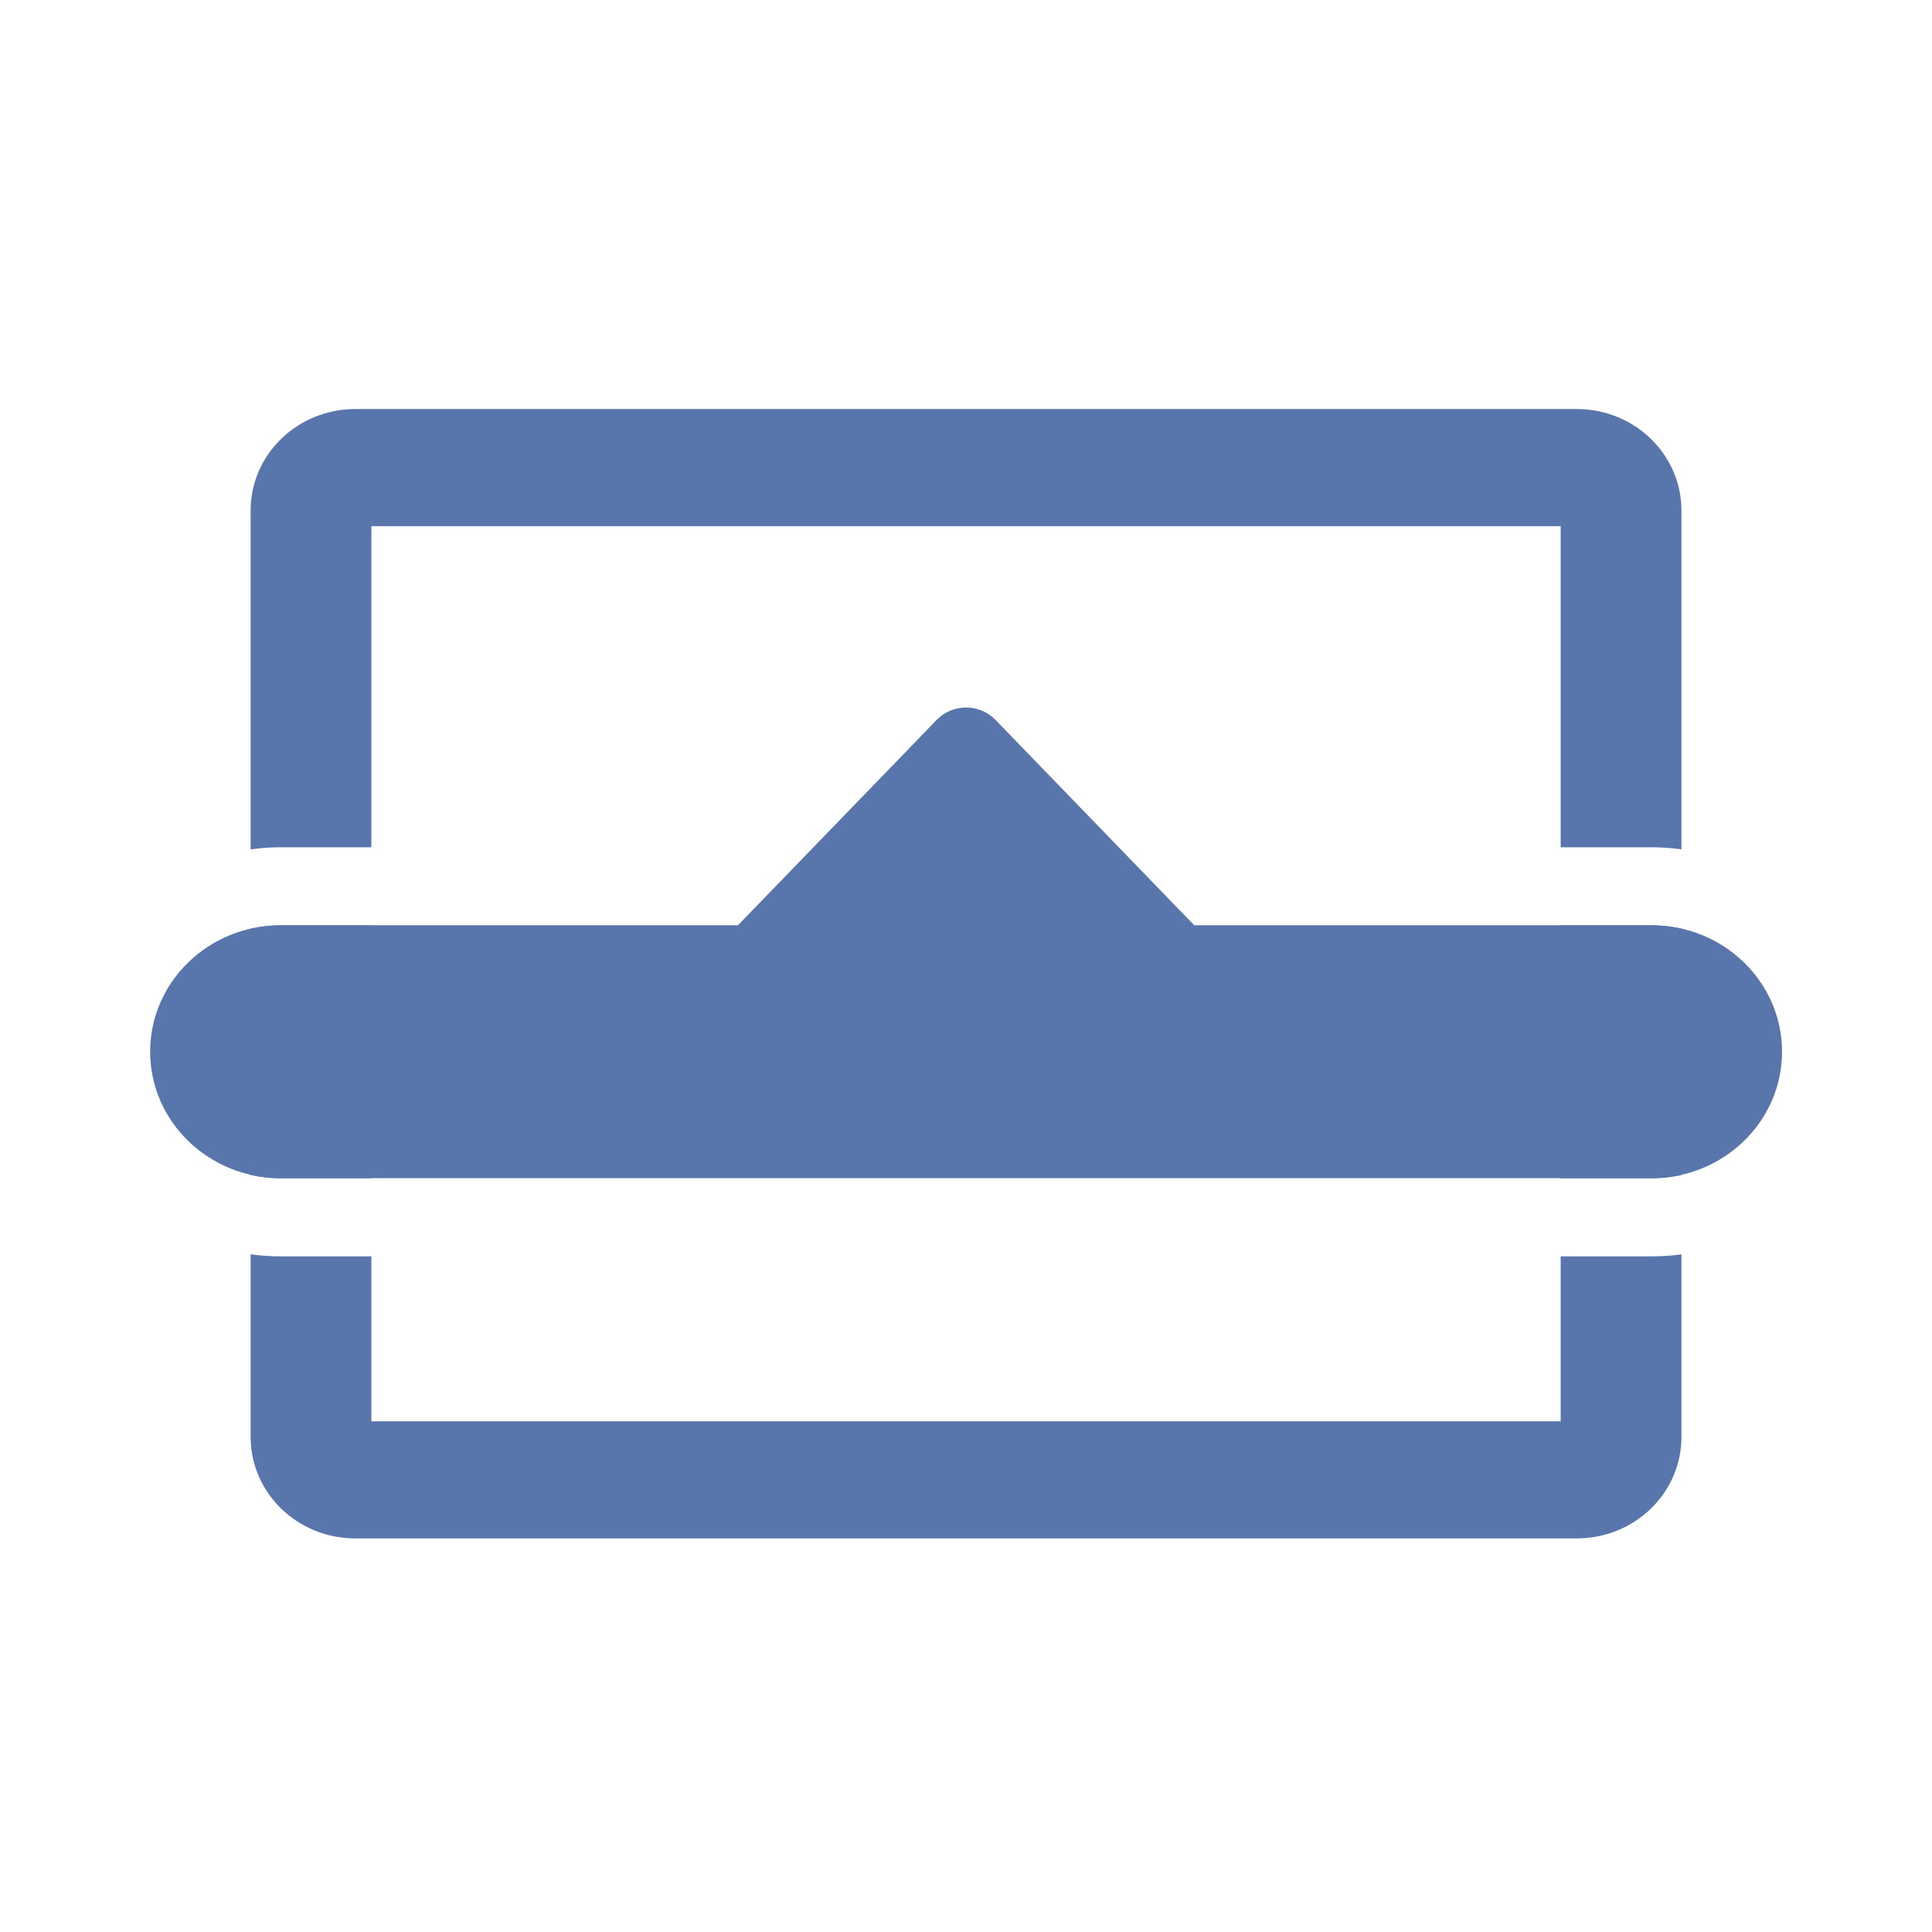 <svg width="32" height="32" viewBox="0 0 32 32" fill="none" xmlns="http://www.w3.org/2000/svg">
<g id="Icons Accessibility">
<path id="Vector" d="M16.488 11.923C16.224 11.651 15.779 11.651 15.515 11.923L12.223 15.325H4.647C3.454 15.325 2.487 16.263 2.487 17.419C2.487 18.576 3.454 19.514 4.647 19.514H27.356C28.549 19.514 29.516 18.576 29.516 17.419C29.516 16.263 28.549 15.325 27.356 15.325H19.78L16.488 11.923Z" fill="#5876AC"/>
<path id="Vector_2" d="M6.151 14.034V8.715H25.85V14.034H27.355C27.523 14.034 27.688 14.045 27.85 14.068V8.456C27.85 7.528 27.074 6.775 26.117 6.775H5.885C4.927 6.775 4.151 7.528 4.151 8.456V14.068C4.313 14.045 4.478 14.034 4.646 14.034H6.151Z" fill="#5876AC"/>
<path id="Vector_3" d="M6.151 15.328H4.646C4.476 15.328 4.31 15.347 4.151 15.383V19.462C4.31 19.498 4.476 19.517 4.646 19.517H6.151V15.328Z" fill="#5876AC"/>
<path id="Vector_4" d="M6.151 20.809V23.542H25.85V20.809H27.355C27.523 20.809 27.688 20.798 27.85 20.776V23.8C27.85 24.729 27.074 25.481 26.117 25.481H5.885C4.927 25.481 4.151 24.729 4.151 23.8V20.775C4.313 20.798 4.478 20.809 4.646 20.809H6.151Z" fill="#5876AC"/>
<path id="Vector_5" d="M27.85 19.462C27.691 19.498 27.526 19.517 27.356 19.517H25.85V15.328H27.356C27.526 15.328 27.691 15.347 27.85 15.383V19.462Z" fill="#5876AC"/>
</g>
</svg>
